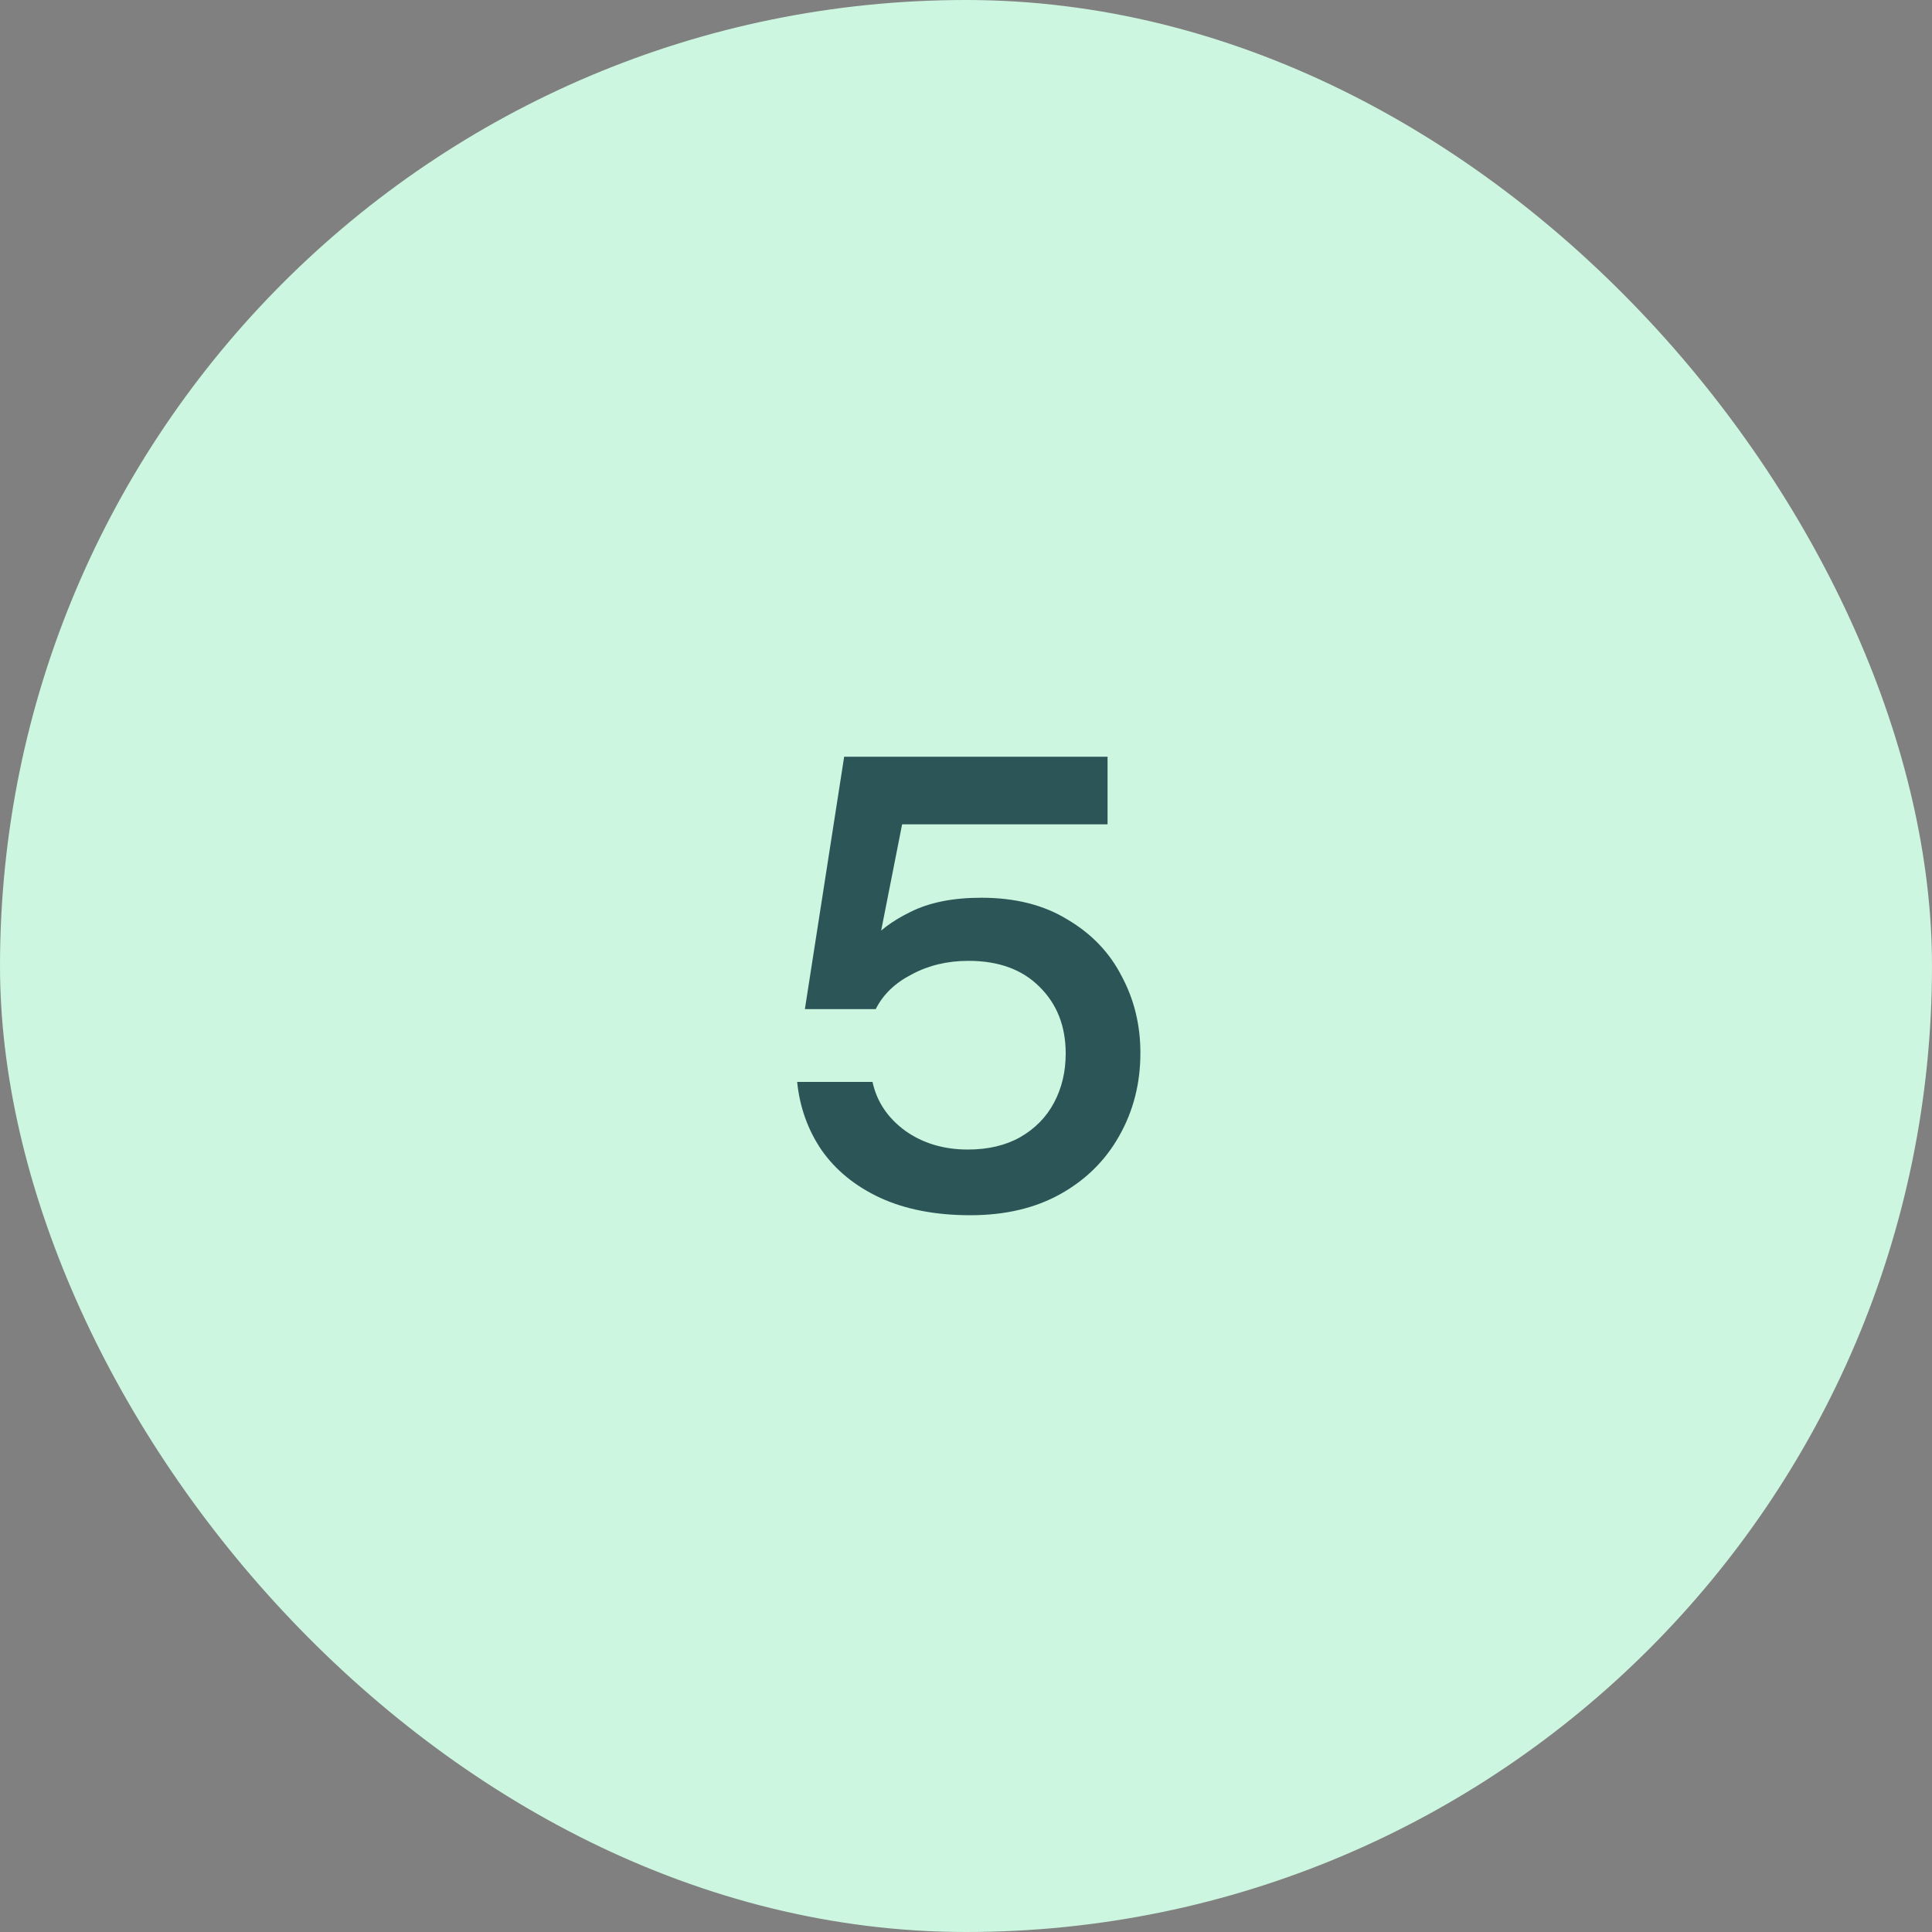 <svg width="48" height="48" viewBox="0 0 48 48" fill="none" xmlns="http://www.w3.org/2000/svg">
<rect x="0" y="0" width="48" height="48" fill="#808080" stroke="none"/>
<rect width="48" height="48" rx="24" fill="#CCF6DF"/>
<path d="M24.109 30.192C23.245 30.192 22.498 30.048 21.869 29.76C21.25 29.472 20.765 29.077 20.413 28.576C20.072 28.075 19.869 27.509 19.805 26.88H21.677C21.784 27.371 22.055 27.776 22.493 28.096C22.93 28.405 23.448 28.56 24.045 28.56C24.546 28.56 24.978 28.459 25.341 28.256C25.714 28.043 25.997 27.755 26.189 27.392C26.381 27.029 26.477 26.624 26.477 26.176C26.477 25.493 26.258 24.939 25.821 24.512C25.394 24.085 24.808 23.872 24.061 23.872C23.538 23.872 23.069 23.984 22.653 24.208C22.237 24.421 21.938 24.709 21.757 25.072H19.997L20.973 18.8H27.517V20.48H22.413L21.725 23.968L21.581 23.44C21.816 23.141 22.162 22.88 22.621 22.656C23.09 22.421 23.677 22.304 24.381 22.304C25.224 22.304 25.938 22.485 26.525 22.848C27.122 23.2 27.57 23.669 27.869 24.256C28.178 24.832 28.333 25.467 28.333 26.16C28.333 26.917 28.157 27.605 27.805 28.224C27.463 28.832 26.978 29.312 26.349 29.664C25.72 30.016 24.973 30.192 24.109 30.192Z" fill="#2C5557"/>
</svg>
